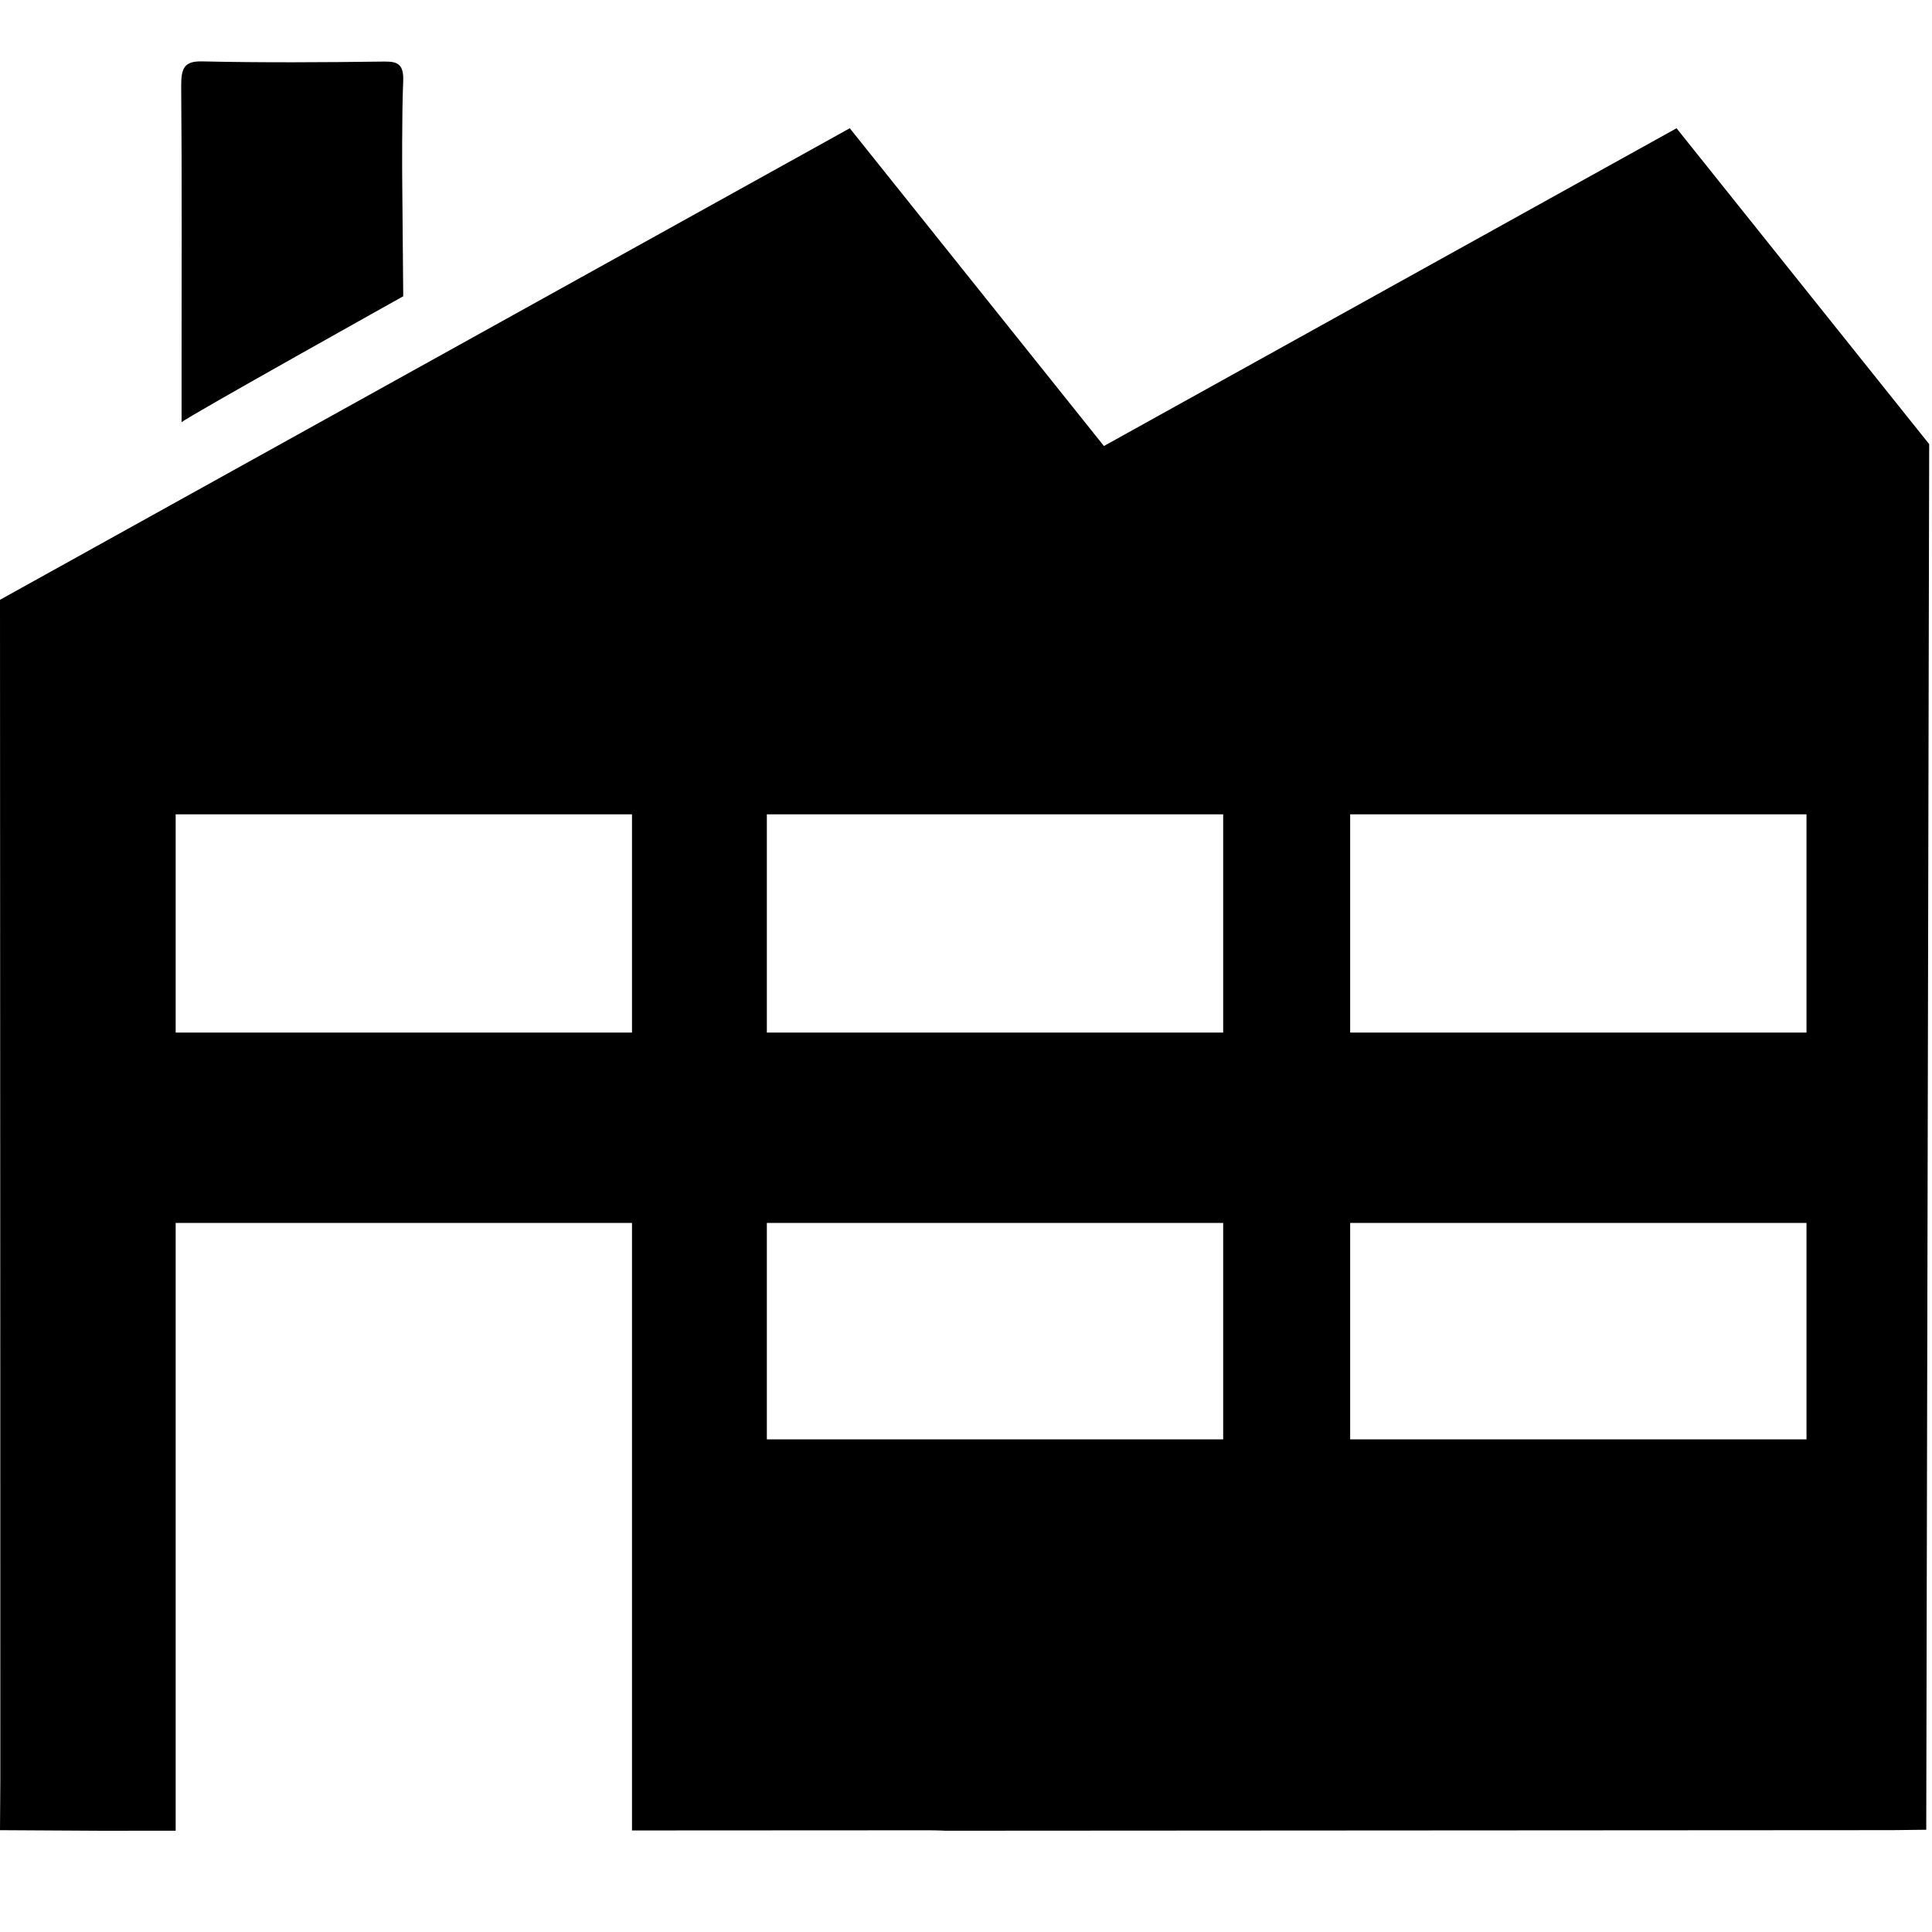 <?xml version="1.0" encoding="utf-8"?>
<!-- Generator: Adobe Illustrator 24.0.1, SVG Export Plug-In . SVG Version: 6.00 Build 0)  -->
<svg version="1.1" baseProfile="tiny" id="Layer_1" xmlns="http://www.w3.org/2000/svg" xmlns:xlink="http://www.w3.org/1999/xlink"
	 x="0px" y="0px" viewBox="0 0 82.914 82.914" xml:space="preserve">
<path d="M7.776,3.717C7.769,2.915,7.91,2.618,8.676,2.635
	c2.608,0.057,5.217,0.041,7.825,0.007c0.588-0.007,0.835,0.13,0.802,0.871
	c-0.061,1.372-0.042,4.123-0.042,4.123l0.044,5.079c0,0-9.219,5.148-9.513,5.405
	c0-1.092,0-1.37,0-2.231C7.792,11.832,7.811,7.774,7.776,3.717z M82.793,19.06
	l-0.126,59.466l-1.458,0.017l-41.411,0.025c0,0,1.417-0.012,0.302-0.019
	c-3.911,0.002-8.46,0.005-12.977,0.007V52.483H7.539v26.084
	c-2.014,0.001-3.223,0.002-3.223,0.002L0,78.544l0.014-2.189
	c0,0-0.002-11.567-0.002-17.351C0.012,53.347,0,25.741,0,25.741L36.469,5.504
	l10.907,13.637L71.951,5.504L82.793,19.06z M27.123,34.947H7.539v9.367h19.584
	V34.947z M52.494,52.483h-19.584v9.29h19.584V52.483z M52.494,34.947h-19.584v9.367
	h19.584V34.947z M77.528,52.483h-19.584v9.29h19.584V52.483z M77.528,34.947h-19.584
	v9.367h19.584V34.947z"/>
</svg>

